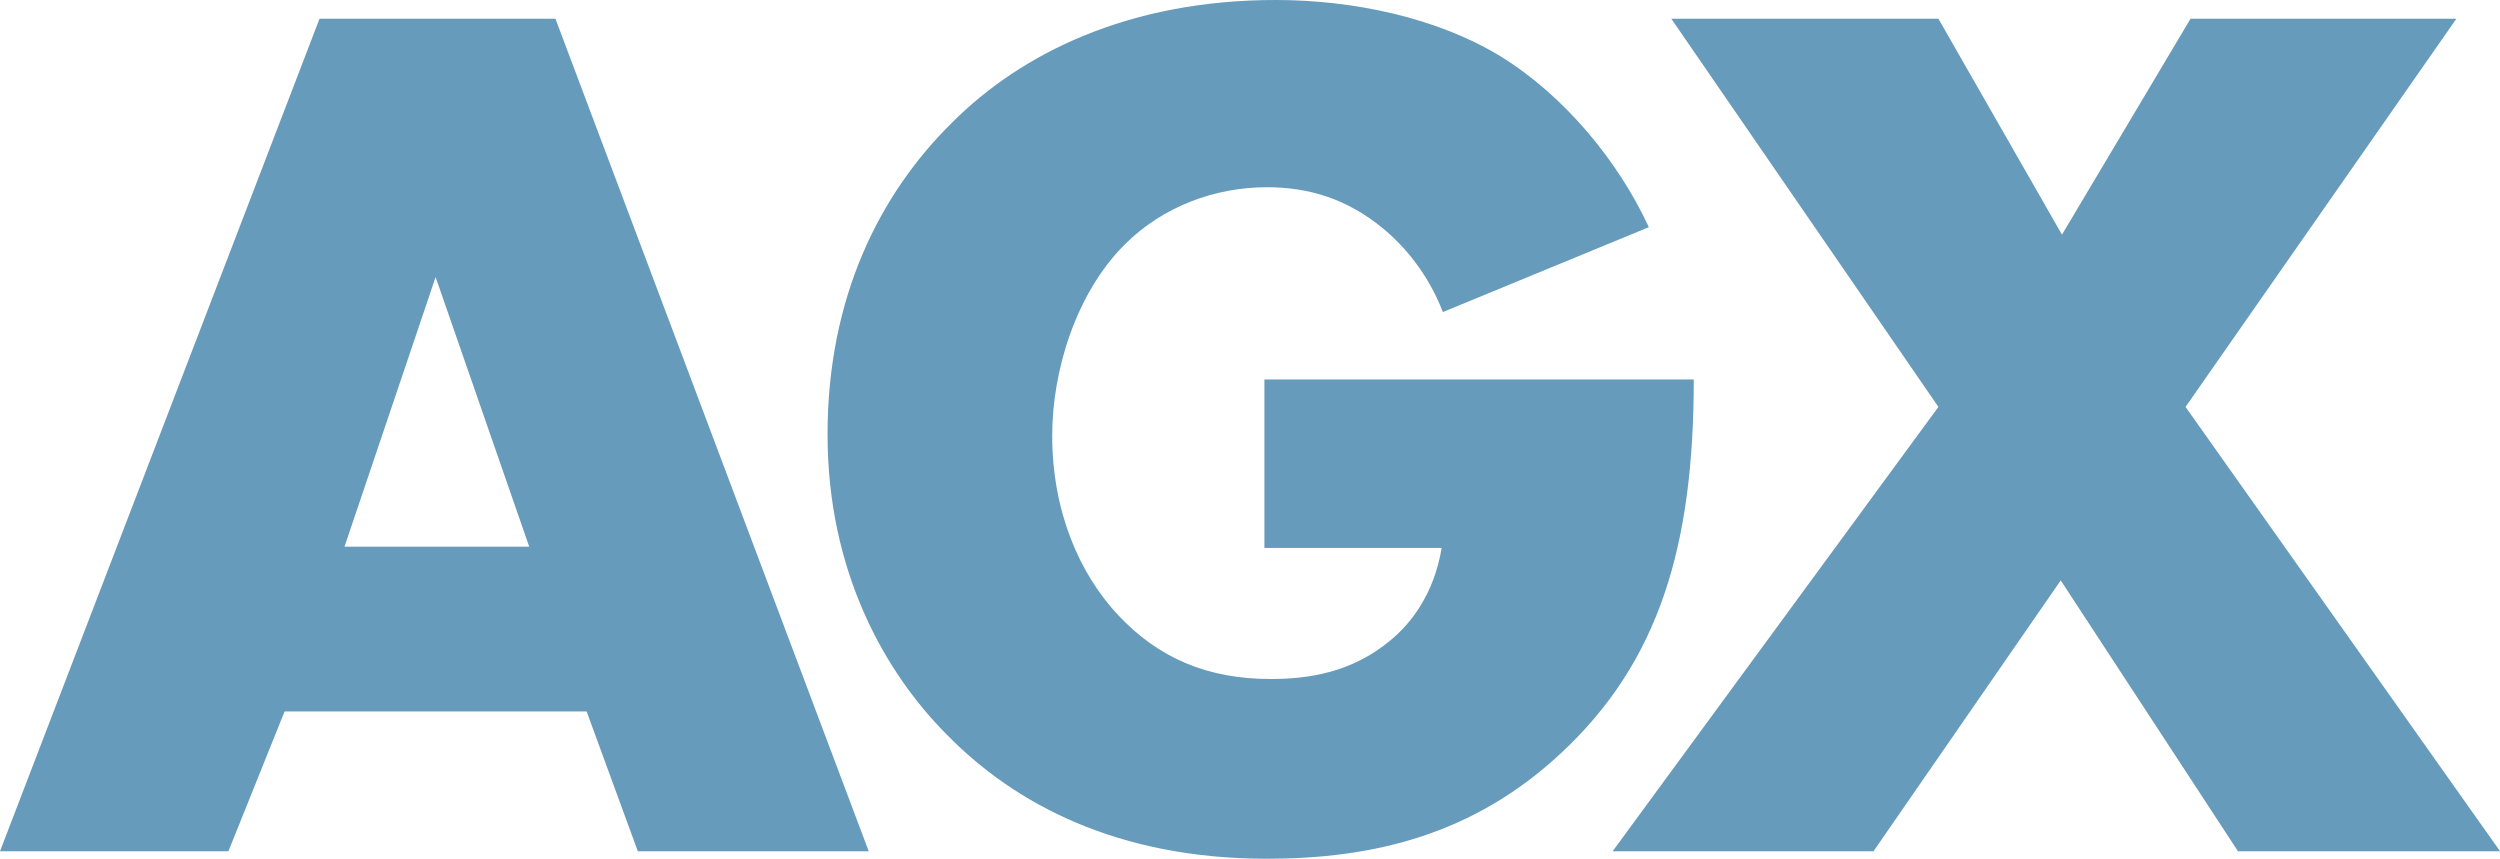<svg xmlns="http://www.w3.org/2000/svg" id="Layer_1" viewBox="0 0 300.44 103.2"><defs><style>.cls-1{fill:#669bbc;}</style></defs><path class="cls-1" d="M70.5,85.5h-36.3l-6.75,16.8H0L38.4,2.25h28.35l37.65,100.05h-27.75l-6.15-16.8ZM63.6,65.7l-11.25-32.4-10.95,32.4h22.2Z"></path><path class="cls-1" d="M151.95,45.6h51.6c0,19.8-4.05,33.9-16.05,45-10.5,9.75-22.5,12.6-35.25,12.6-18,0-30.3-6.6-38.4-14.85-7.5-7.5-14.4-19.65-14.4-36.15s6.3-28.95,15-37.5C122.7,6.45,135.6,0,153.3,0c9.3,0,19.35,2.1,27,6.75,7.8,4.8,14.25,12.75,17.85,20.55l-24.75,10.2c-1.8-4.65-4.65-7.95-7.2-10.05-4.35-3.6-9-4.95-13.95-4.95-6.15,0-12.45,2.25-17.1,6.9-5.85,5.85-8.7,15.15-8.7,22.95,0,9.15,3.3,16.65,7.95,21.6,4.8,5.1,10.65,7.65,18.3,7.65,4.5,0,9.75-.75,14.4-4.65,2.4-1.95,5.25-5.55,6.15-11.1h-21.3v-20.25Z"></path><path class="cls-1" d="M232.95,48.9L200.85,2.25h32.1l14.85,25.95,15.45-25.95h31.95l-32.55,46.65,37.8,53.4h-31.5l-21.3-32.55-22.5,32.55h-31.35l39.15-53.4Z"></path></svg>